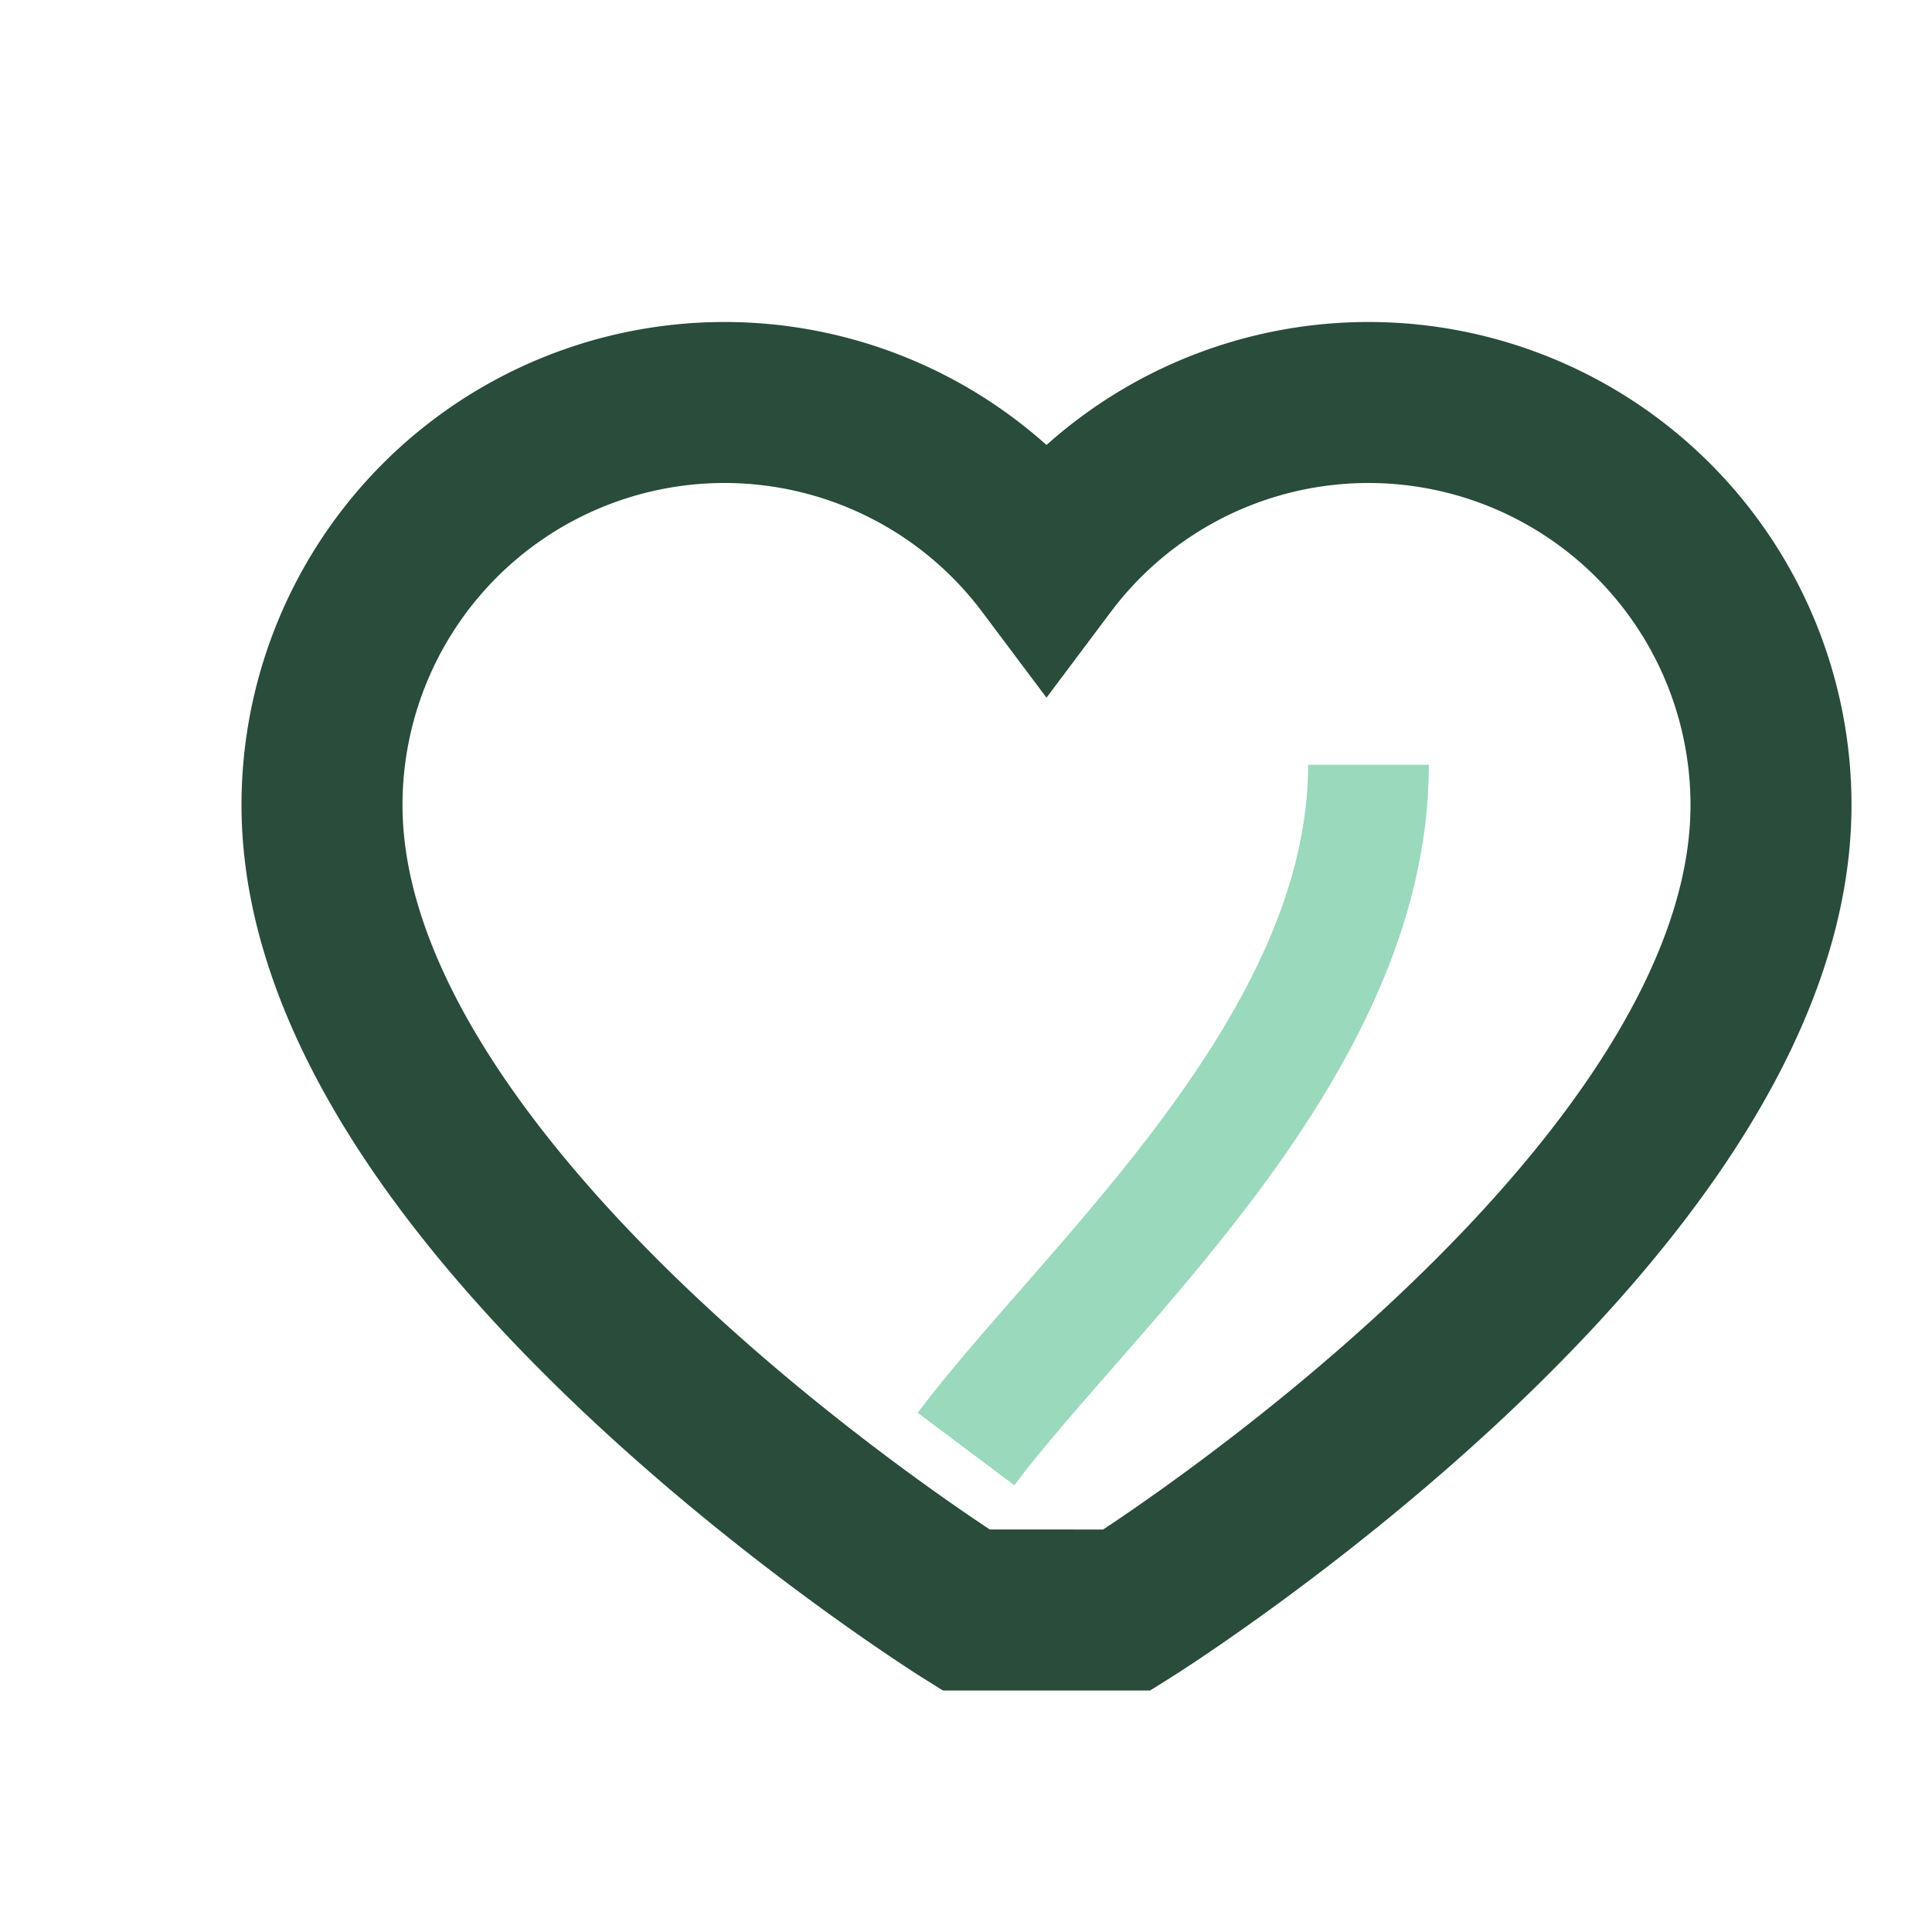<?xml version="1.0" encoding="UTF-8"?>
<svg xmlns="http://www.w3.org/2000/svg" width="24" height="24" viewBox="0 0 24 24"><path d="M12 20s-8-5-8-10a5 5 0 0 1 9-3 5 5 0 0 1 9 3c0 5-8 10-8 10z" fill="none" stroke="#294C3B" stroke-width="2"/><path d="M12 18C13.5 16 17 13 17 9.5" stroke="#9AD9BC" stroke-width="1.5" fill="none"/></svg>